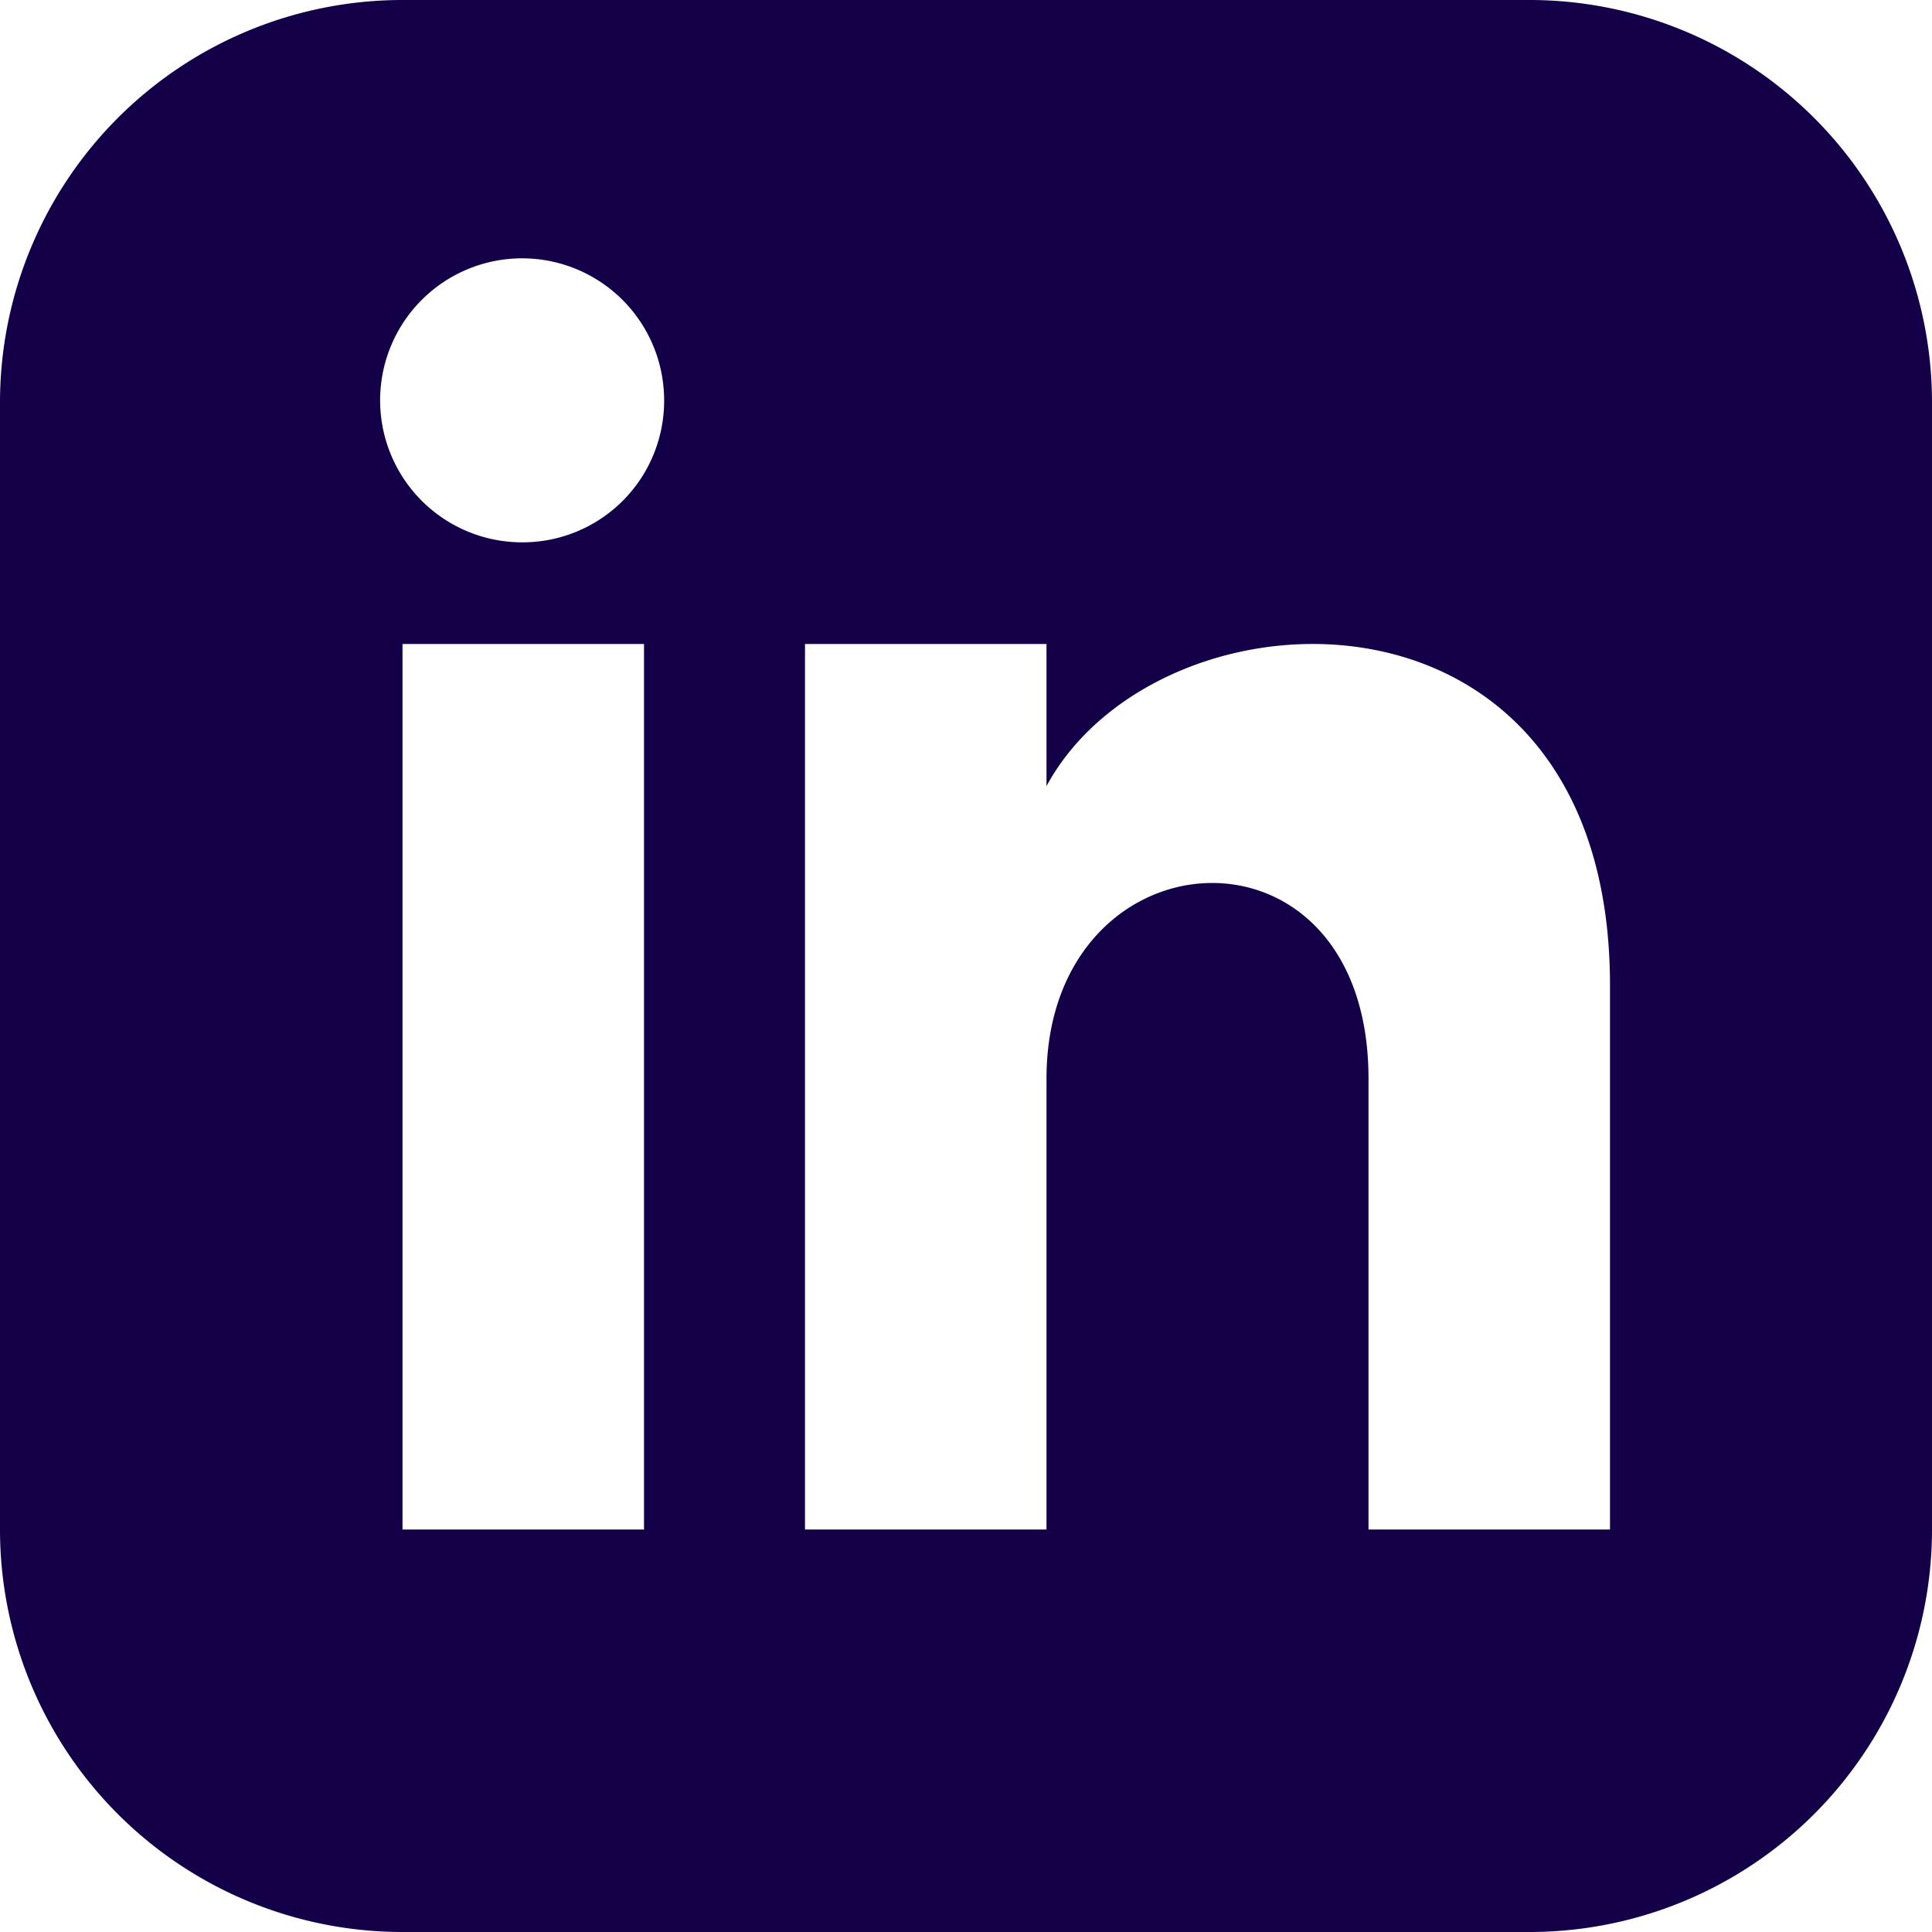 <svg height="24" viewBox="0 0 24 24" width="24" xmlns="http://www.w3.org/2000/svg"><path d="m19 .863h-14a5 5 0 0 0 -5 5v14a5 5 0 0 0 5 5h14a5 5 0 0 0 5-5v-14a5 5 0 0 0 -5-5zm-11 19h-3v-11h3zm-1.5-12.263a1.764 1.764 0 1 1 1.75-1.769 1.758 1.758 0 0 1 -1.75 1.769zm13.5 12.263h-3v-5.6c0-3.368-4-3.113-4 0v5.6h-3v-11h3v1.765c1.4-2.586 7-2.777 7 2.476z" fill="#140049" transform="translate(0 -.863)"/></svg>